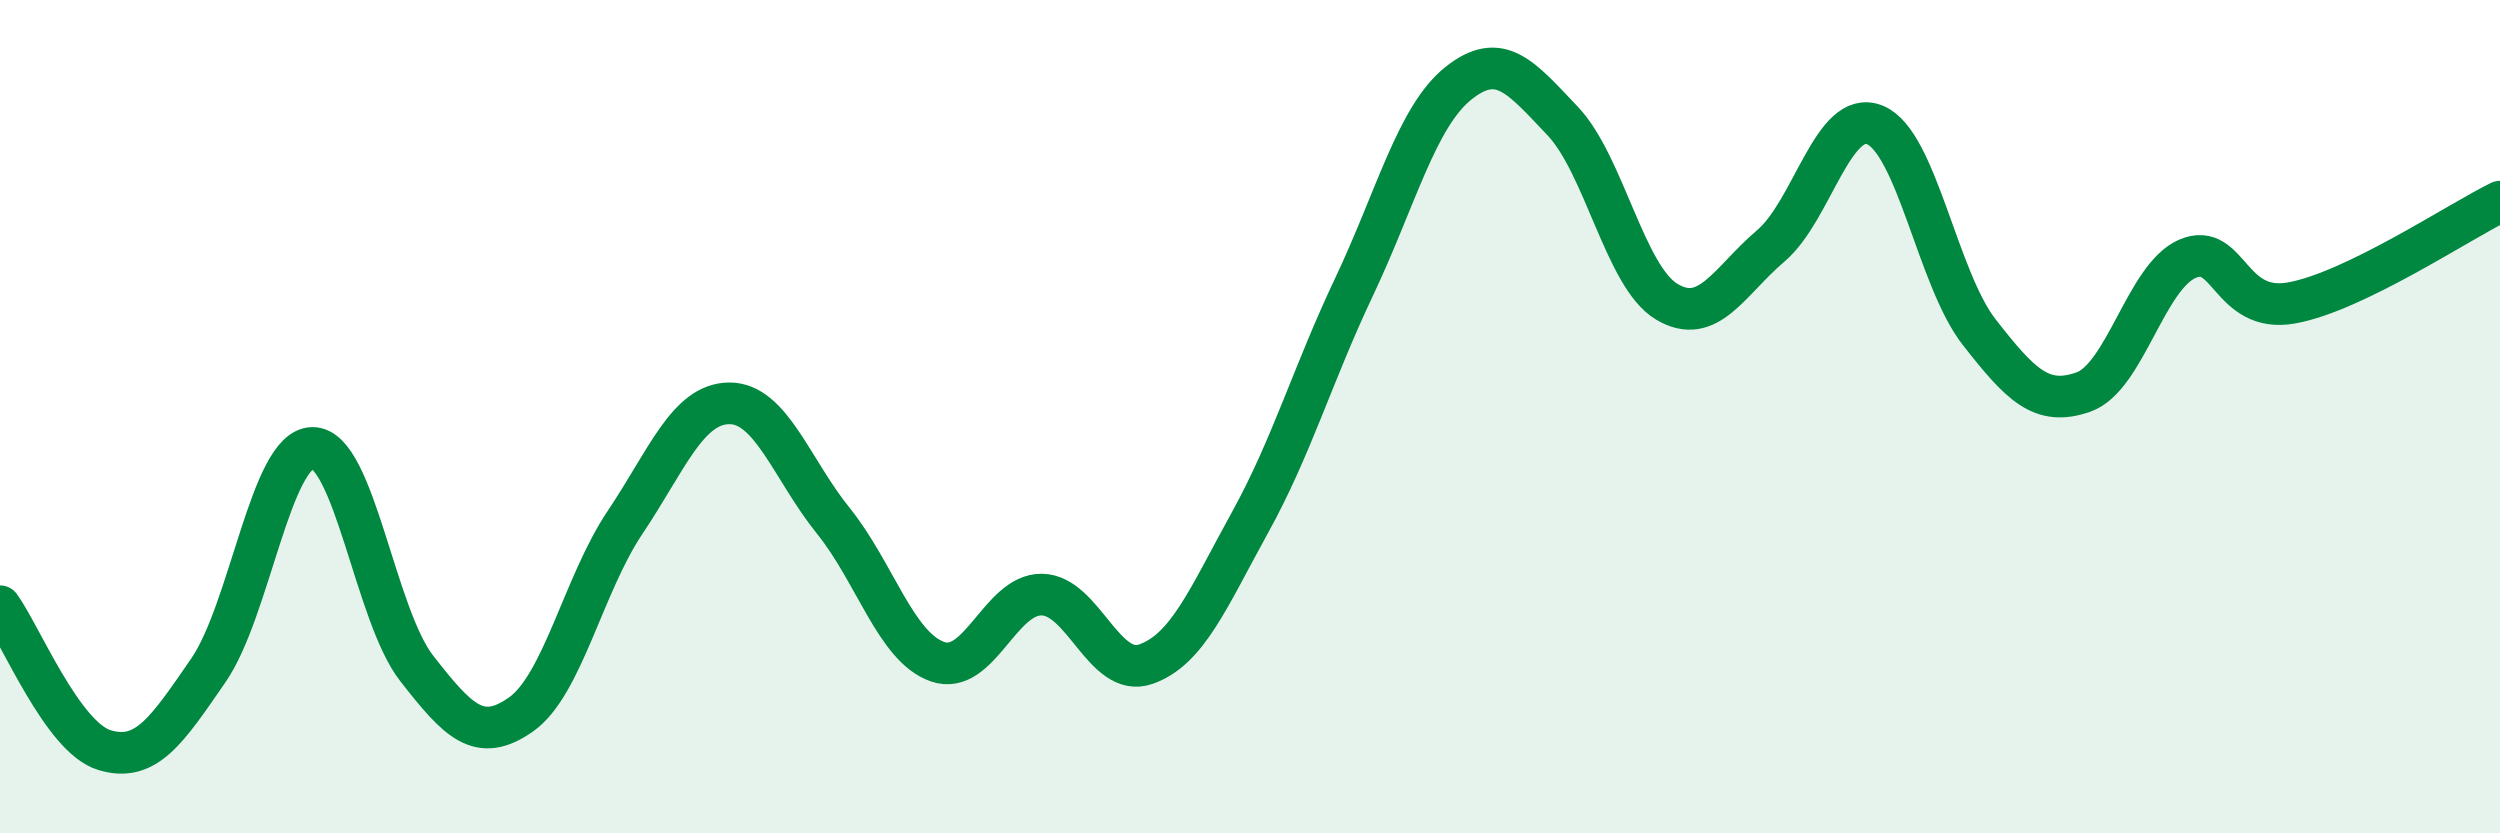 
    <svg width="60" height="20" viewBox="0 0 60 20" xmlns="http://www.w3.org/2000/svg">
      <path
        d="M 0,14.55 C 0.5,15.24 1.5,17.69 2.5,18 C 3.5,18.31 4,17.54 5,16.09 C 6,14.64 6.5,10.76 7.5,10.75 C 8.5,10.74 9,14.76 10,16.04 C 11,17.32 11.5,17.85 12.5,17.15 C 13.5,16.45 14,14.03 15,12.54 C 16,11.05 16.5,9.69 17.5,9.68 C 18.5,9.67 19,11.26 20,12.5 C 21,13.74 21.5,15.53 22.5,15.88 C 23.5,16.23 24,14.26 25,14.27 C 26,14.28 26.5,16.29 27.5,15.94 C 28.5,15.59 29,14.35 30,12.54 C 31,10.73 31.5,8.99 32.5,6.88 C 33.5,4.77 34,2.8 35,2 C 36,1.2 36.5,1.85 37.5,2.9 C 38.5,3.95 39,6.64 40,7.24 C 41,7.84 41.5,6.75 42.5,5.9 C 43.5,5.05 44,2.59 45,3 C 46,3.41 46.5,6.69 47.5,7.97 C 48.5,9.25 49,9.76 50,9.41 C 51,9.06 51.5,6.64 52.5,6.21 C 53.5,5.78 53.5,7.54 55,7.27 C 56.5,7 59,5.33 60,4.84L60 20L0 20Z"
        fill="#008740"
        opacity="0.1"
        stroke-linecap="round"
        stroke-linejoin="round"
      />
      <path
        d="M 0,14.55 C 0.5,15.24 1.5,17.69 2.5,18 C 3.5,18.31 4,17.54 5,16.09 C 6,14.64 6.5,10.76 7.5,10.75 C 8.5,10.74 9,14.76 10,16.04 C 11,17.32 11.5,17.85 12.5,17.15 C 13.5,16.45 14,14.03 15,12.54 C 16,11.05 16.5,9.69 17.5,9.68 C 18.5,9.67 19,11.26 20,12.5 C 21,13.74 21.5,15.53 22.5,15.88 C 23.5,16.23 24,14.26 25,14.27 C 26,14.28 26.5,16.29 27.5,15.94 C 28.5,15.59 29,14.35 30,12.54 C 31,10.73 31.5,8.99 32.5,6.88 C 33.5,4.77 34,2.8 35,2 C 36,1.2 36.5,1.85 37.5,2.9 C 38.5,3.95 39,6.64 40,7.24 C 41,7.84 41.5,6.75 42.5,5.9 C 43.5,5.05 44,2.59 45,3 C 46,3.41 46.5,6.69 47.5,7.97 C 48.5,9.25 49,9.76 50,9.41 C 51,9.06 51.5,6.64 52.5,6.21 C 53.5,5.78 53.5,7.54 55,7.27 C 56.5,7 59,5.33 60,4.84"
        stroke="#008740"
        stroke-width="1"
        fill="none"
        stroke-linecap="round"
        stroke-linejoin="round"
      />
    </svg>
  